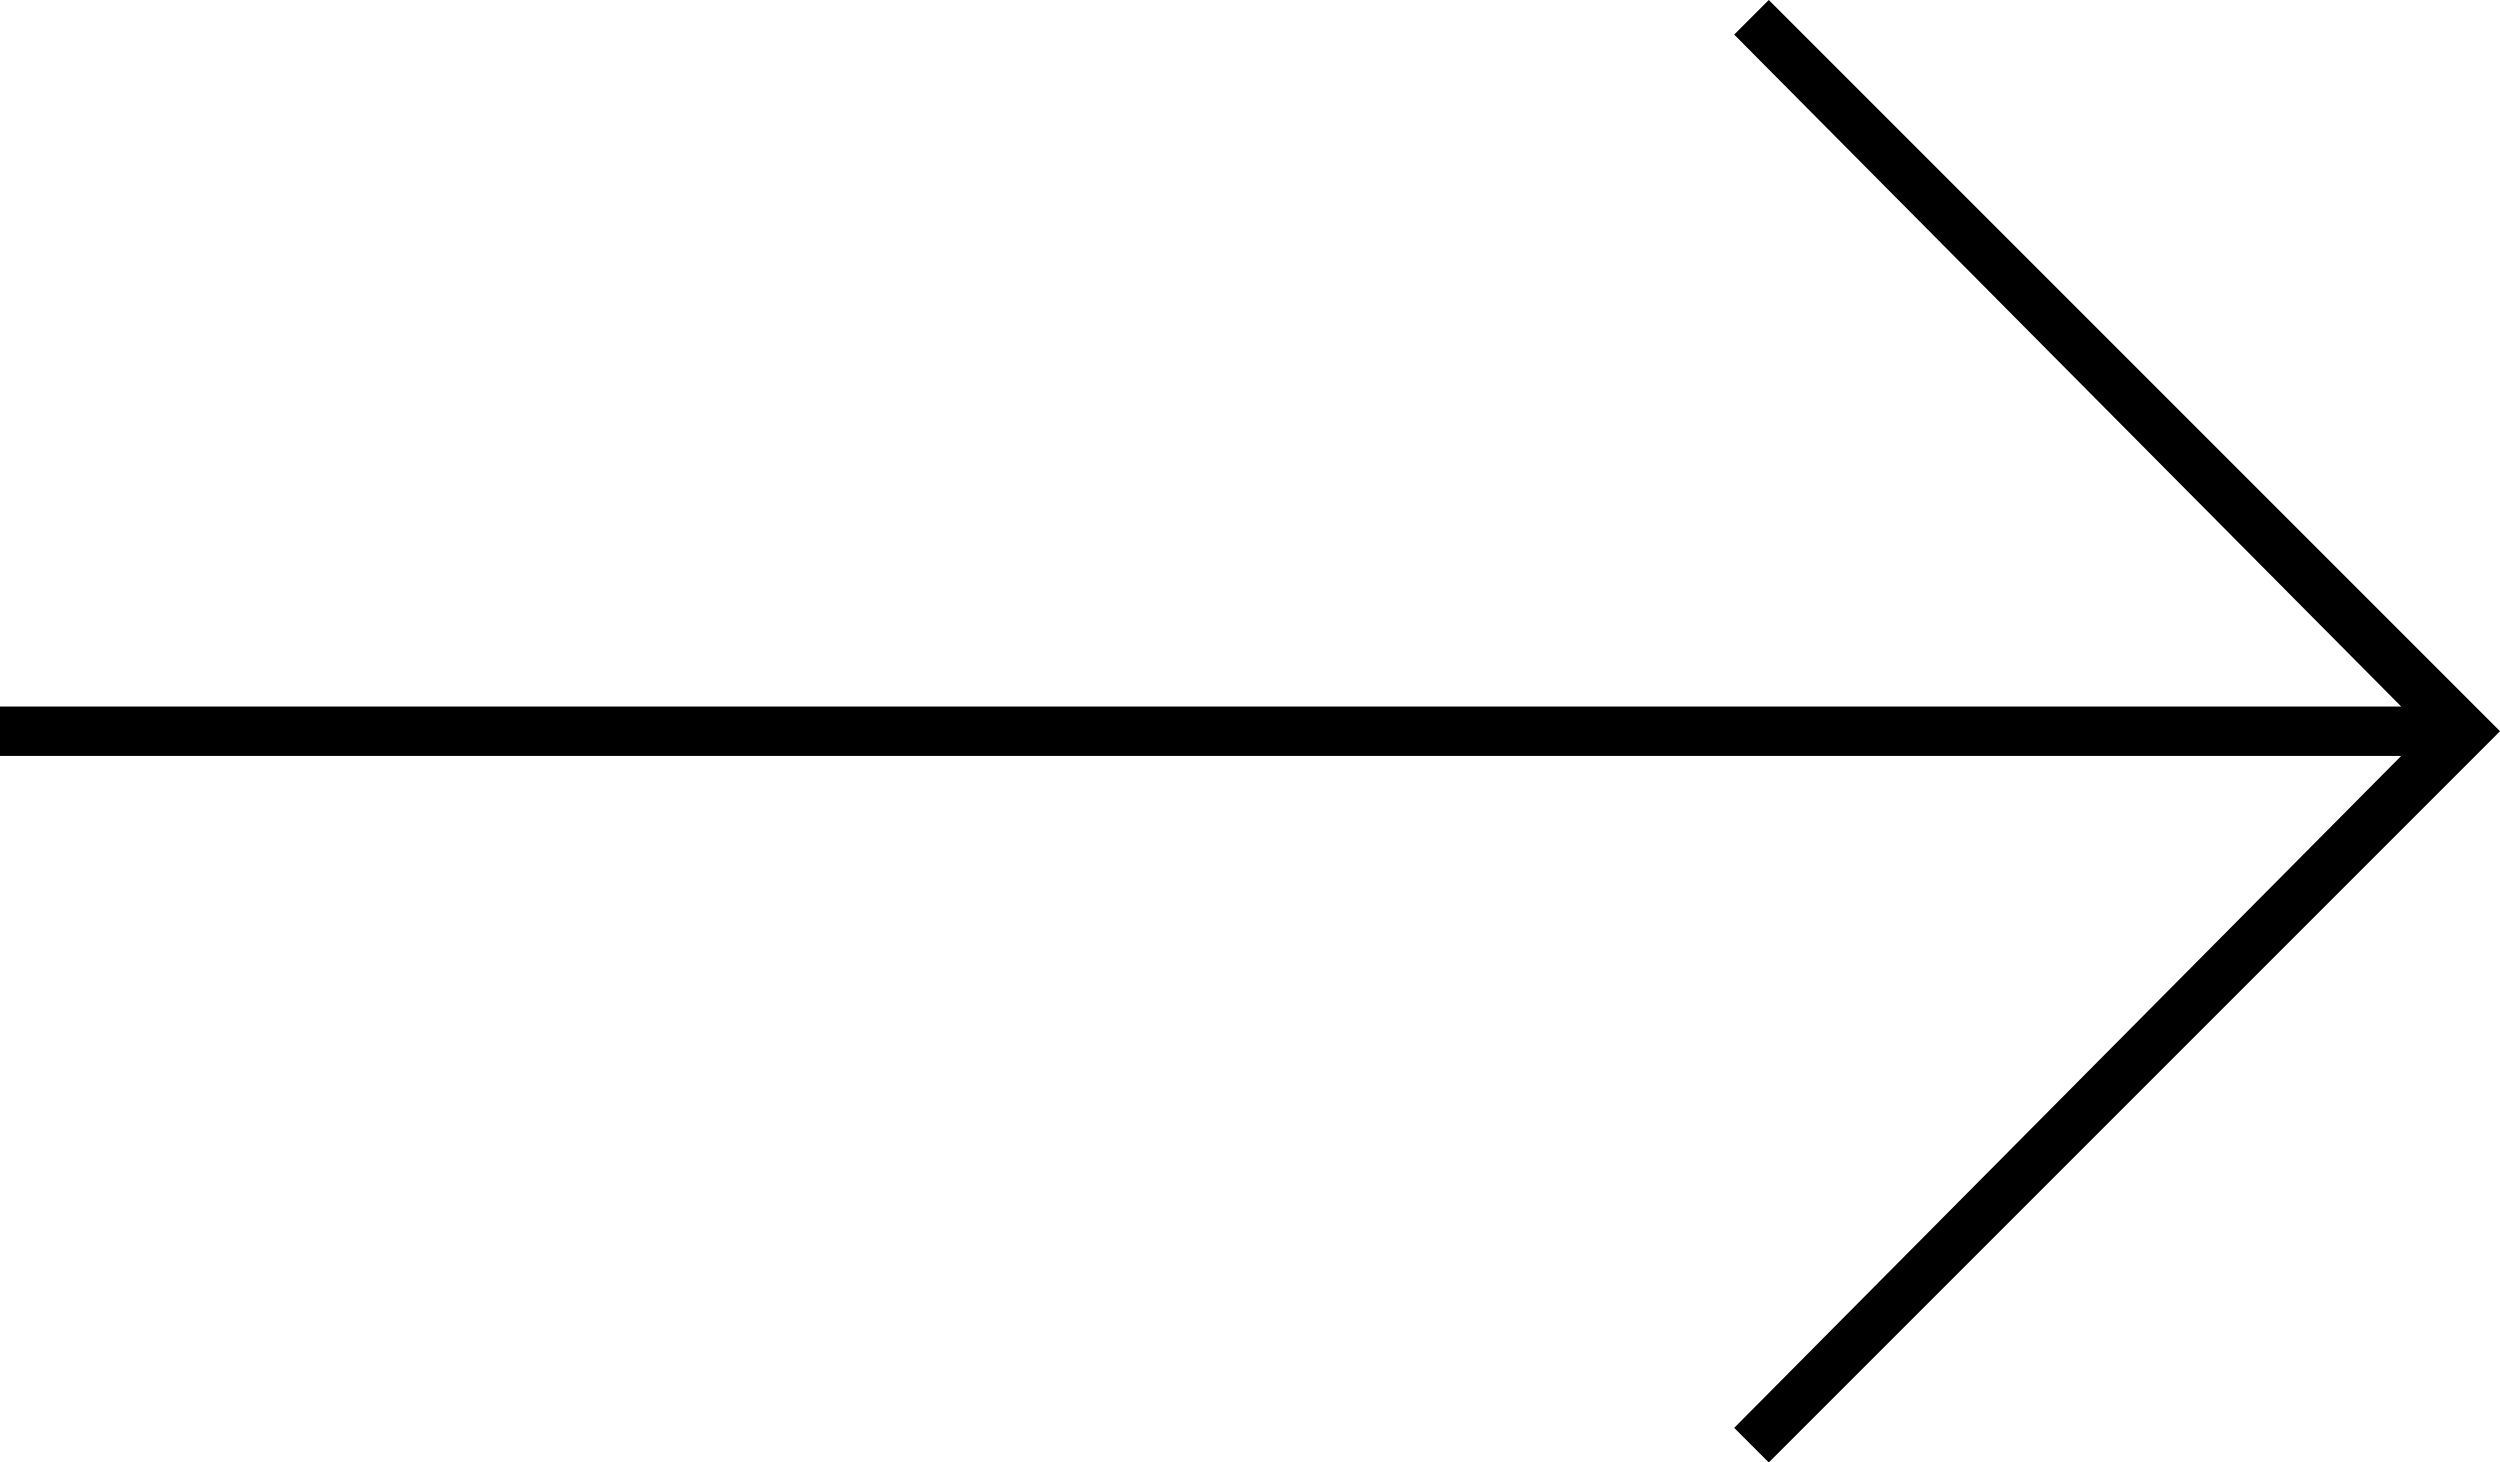 <?xml version="1.0" encoding="utf-8"?>
<!-- Generator: Adobe Illustrator 23.1.1, SVG Export Plug-In . SVG Version: 6.00 Build 0)  -->
<svg version="1.1" id="Layer_1" xmlns="http://www.w3.org/2000/svg" xmlns:xlink="http://www.w3.org/1999/xlink" x="0px" y="0px"
	 viewBox="0 0 50.6 29.6" style="enable-background:new 0 0 50.6 29.6;" xml:space="preserve">
<polygon points="0,15.3 48.6,15.3 35.1,28.9 35.8,29.6 50.6,14.8 35.8,0 35.1,0.7 48.6,14.3 0,14.3 "/>
</svg>
